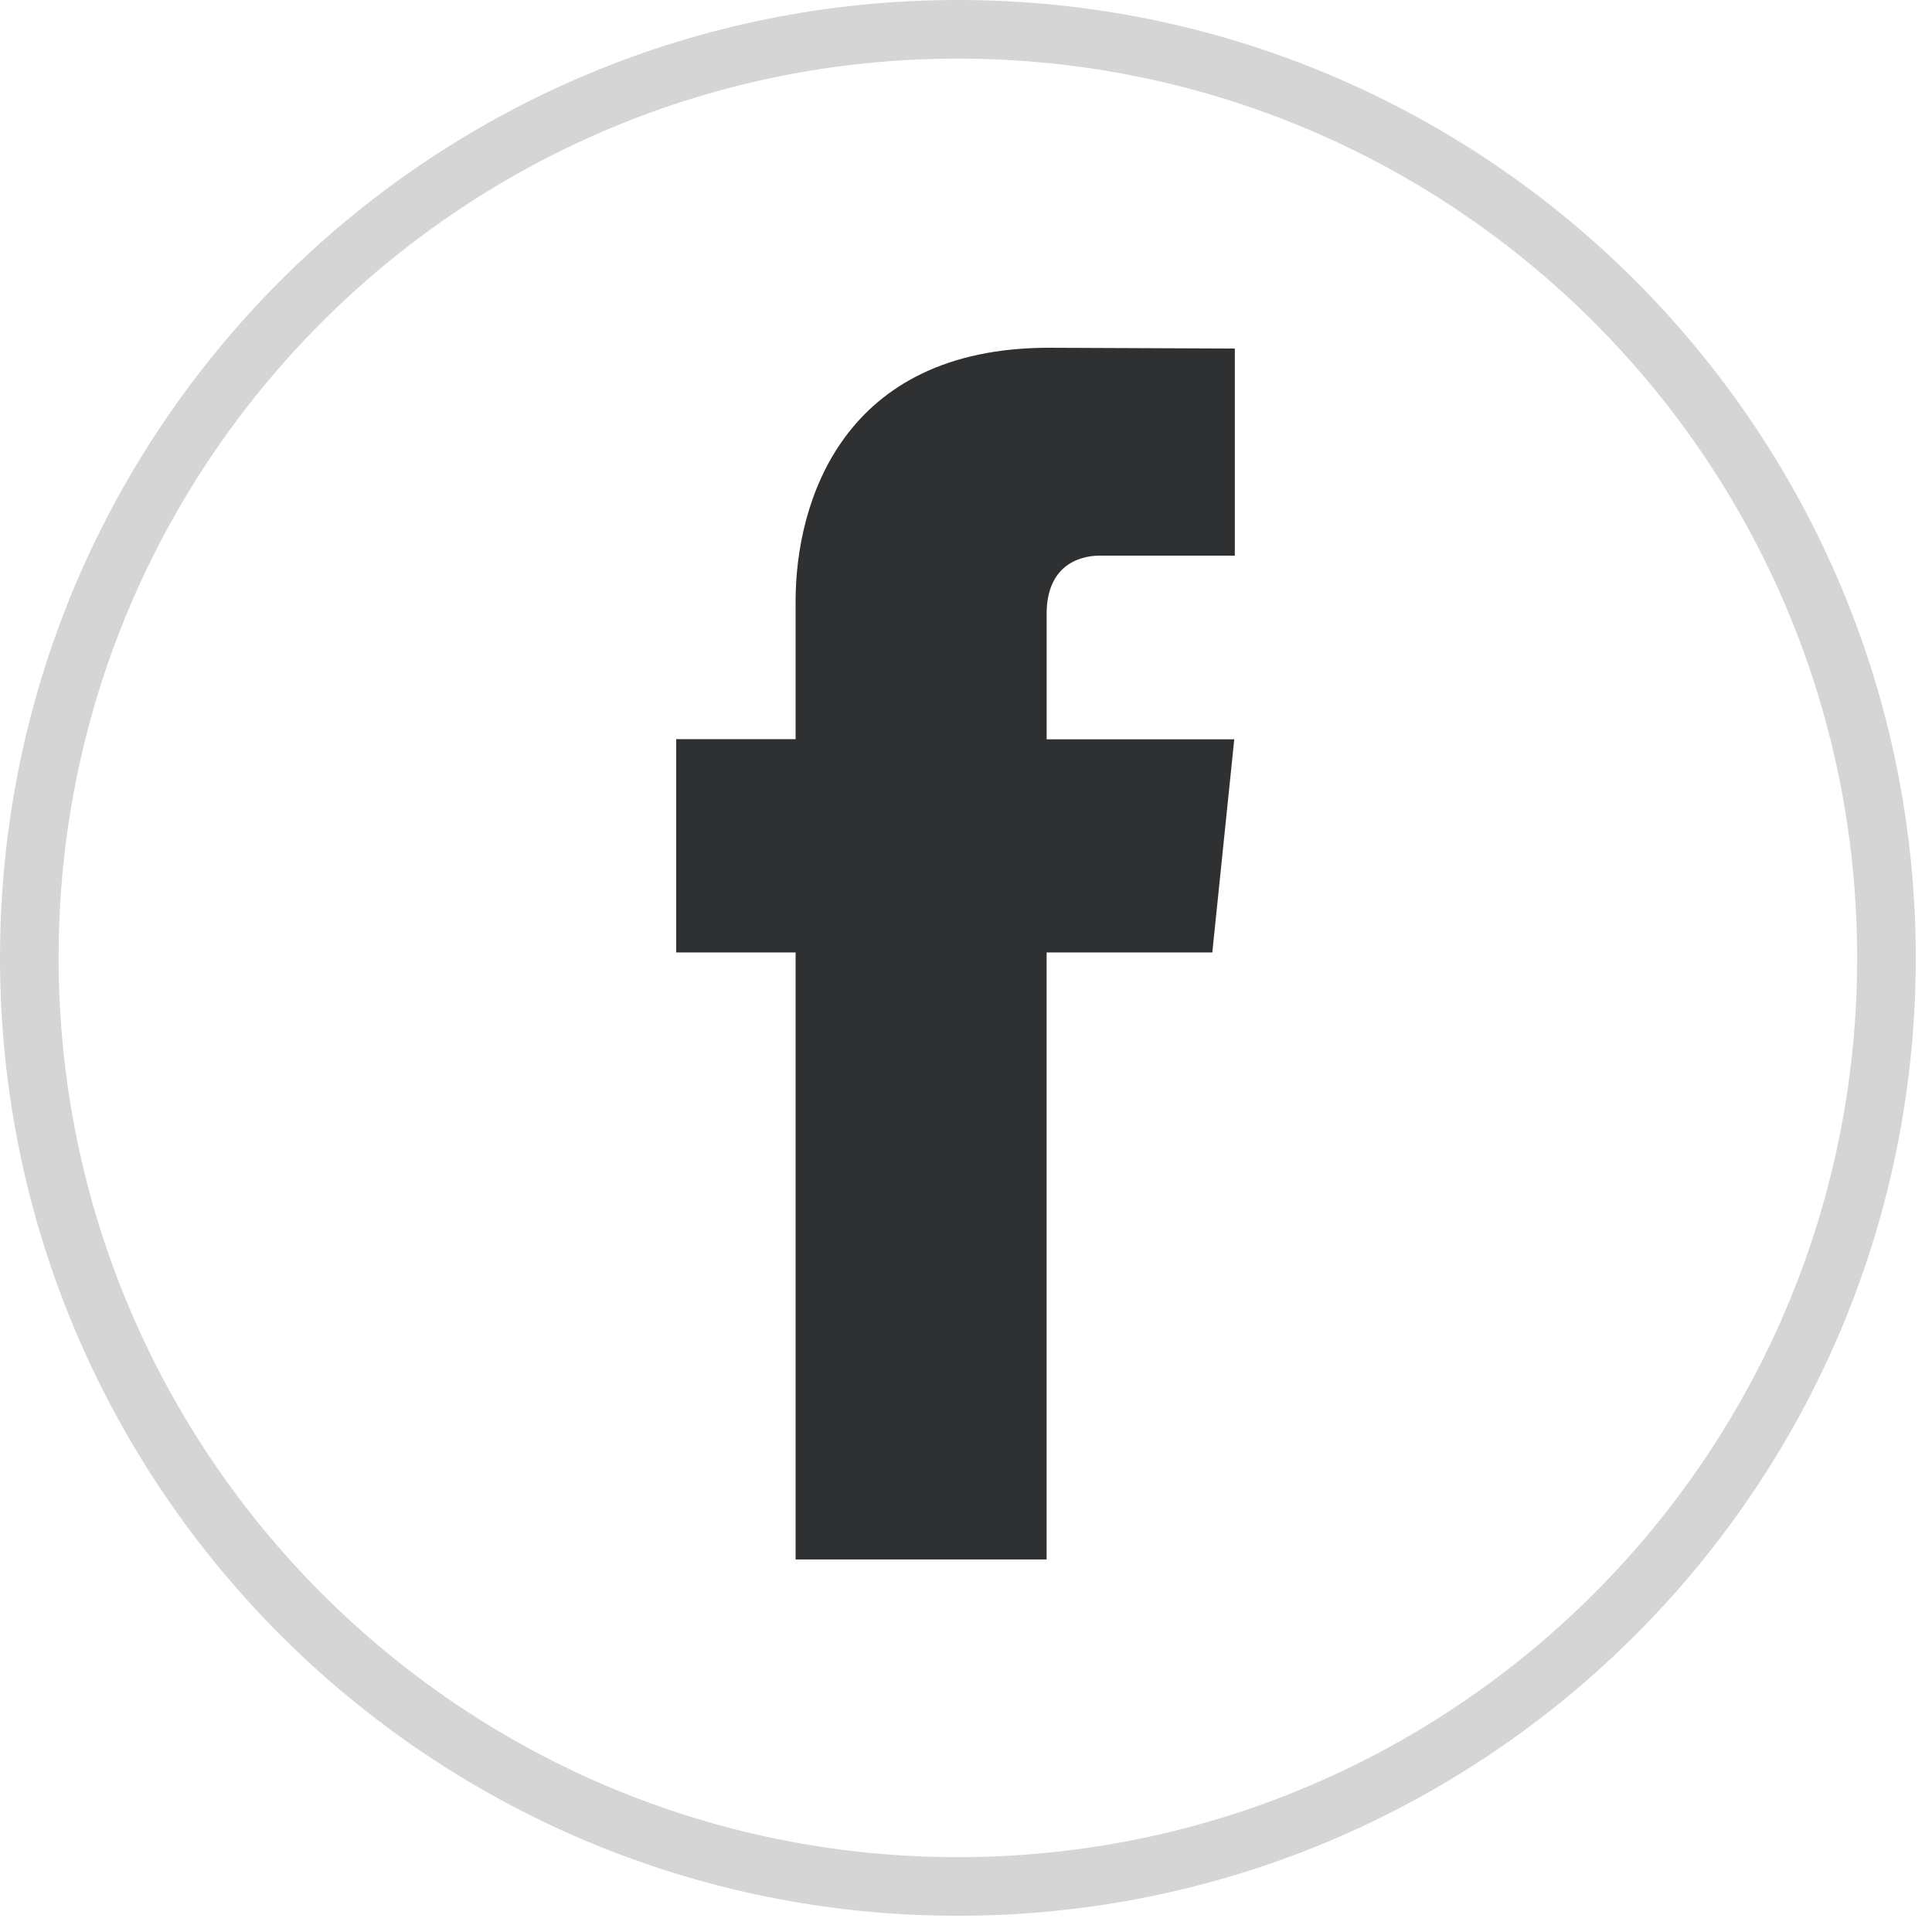 <?xml version="1.0" encoding="UTF-8"?>
<svg width="100px" height="100px" viewBox="0 0 100 100" version="1.1" xmlns="http://www.w3.org/2000/svg" xmlns:xlink="http://www.w3.org/1999/xlink">
    <title>icon_facebook_default</title>
    <g id="页面-1" stroke="none" stroke-width="1" fill="none" fill-rule="evenodd">
        <g id="icon_facebook_default" fill-rule="nonzero">
            <path d="M49.58,0 C22.565,0 0.536,21.627 0.01,48.593 L0,49.565 C0,76.962 22.198,99.16 49.58,99.16 C76.593,99.16 98.624,77.531 99.15,50.567 L99.16,49.595 C99.16,22.198 76.961,0 49.58,0 Z M49.58,3.034 C75.286,3.034 96.126,23.874 96.126,49.58 L96.117,50.522 C95.622,75.82 74.939,96.126 49.58,96.126 C23.873,96.126 3.034,75.286 3.034,49.58 L3.043,48.638 C3.537,23.338 24.218,3.034 49.58,3.034 Z" id="路径" fill="#D5D5D5"></path>
            <path d="M62.749,49.299 L54.173,49.299 L54.173,80.718 L41.18,80.718 L41.18,49.299 L35,49.299 L35,38.259 L41.18,38.259 L41.18,31.112 C41.18,26.002 43.607,18 54.289,18 L63.914,18.041 L63.914,28.759 L56.928,28.759 C55.785,28.759 54.174,29.331 54.174,31.769 L54.174,38.267 L63.885,38.267 L62.749,49.299 L62.749,49.299 Z" id="路径_1_" fill="#2F3032"></path>
        </g>
    </g>
</svg>